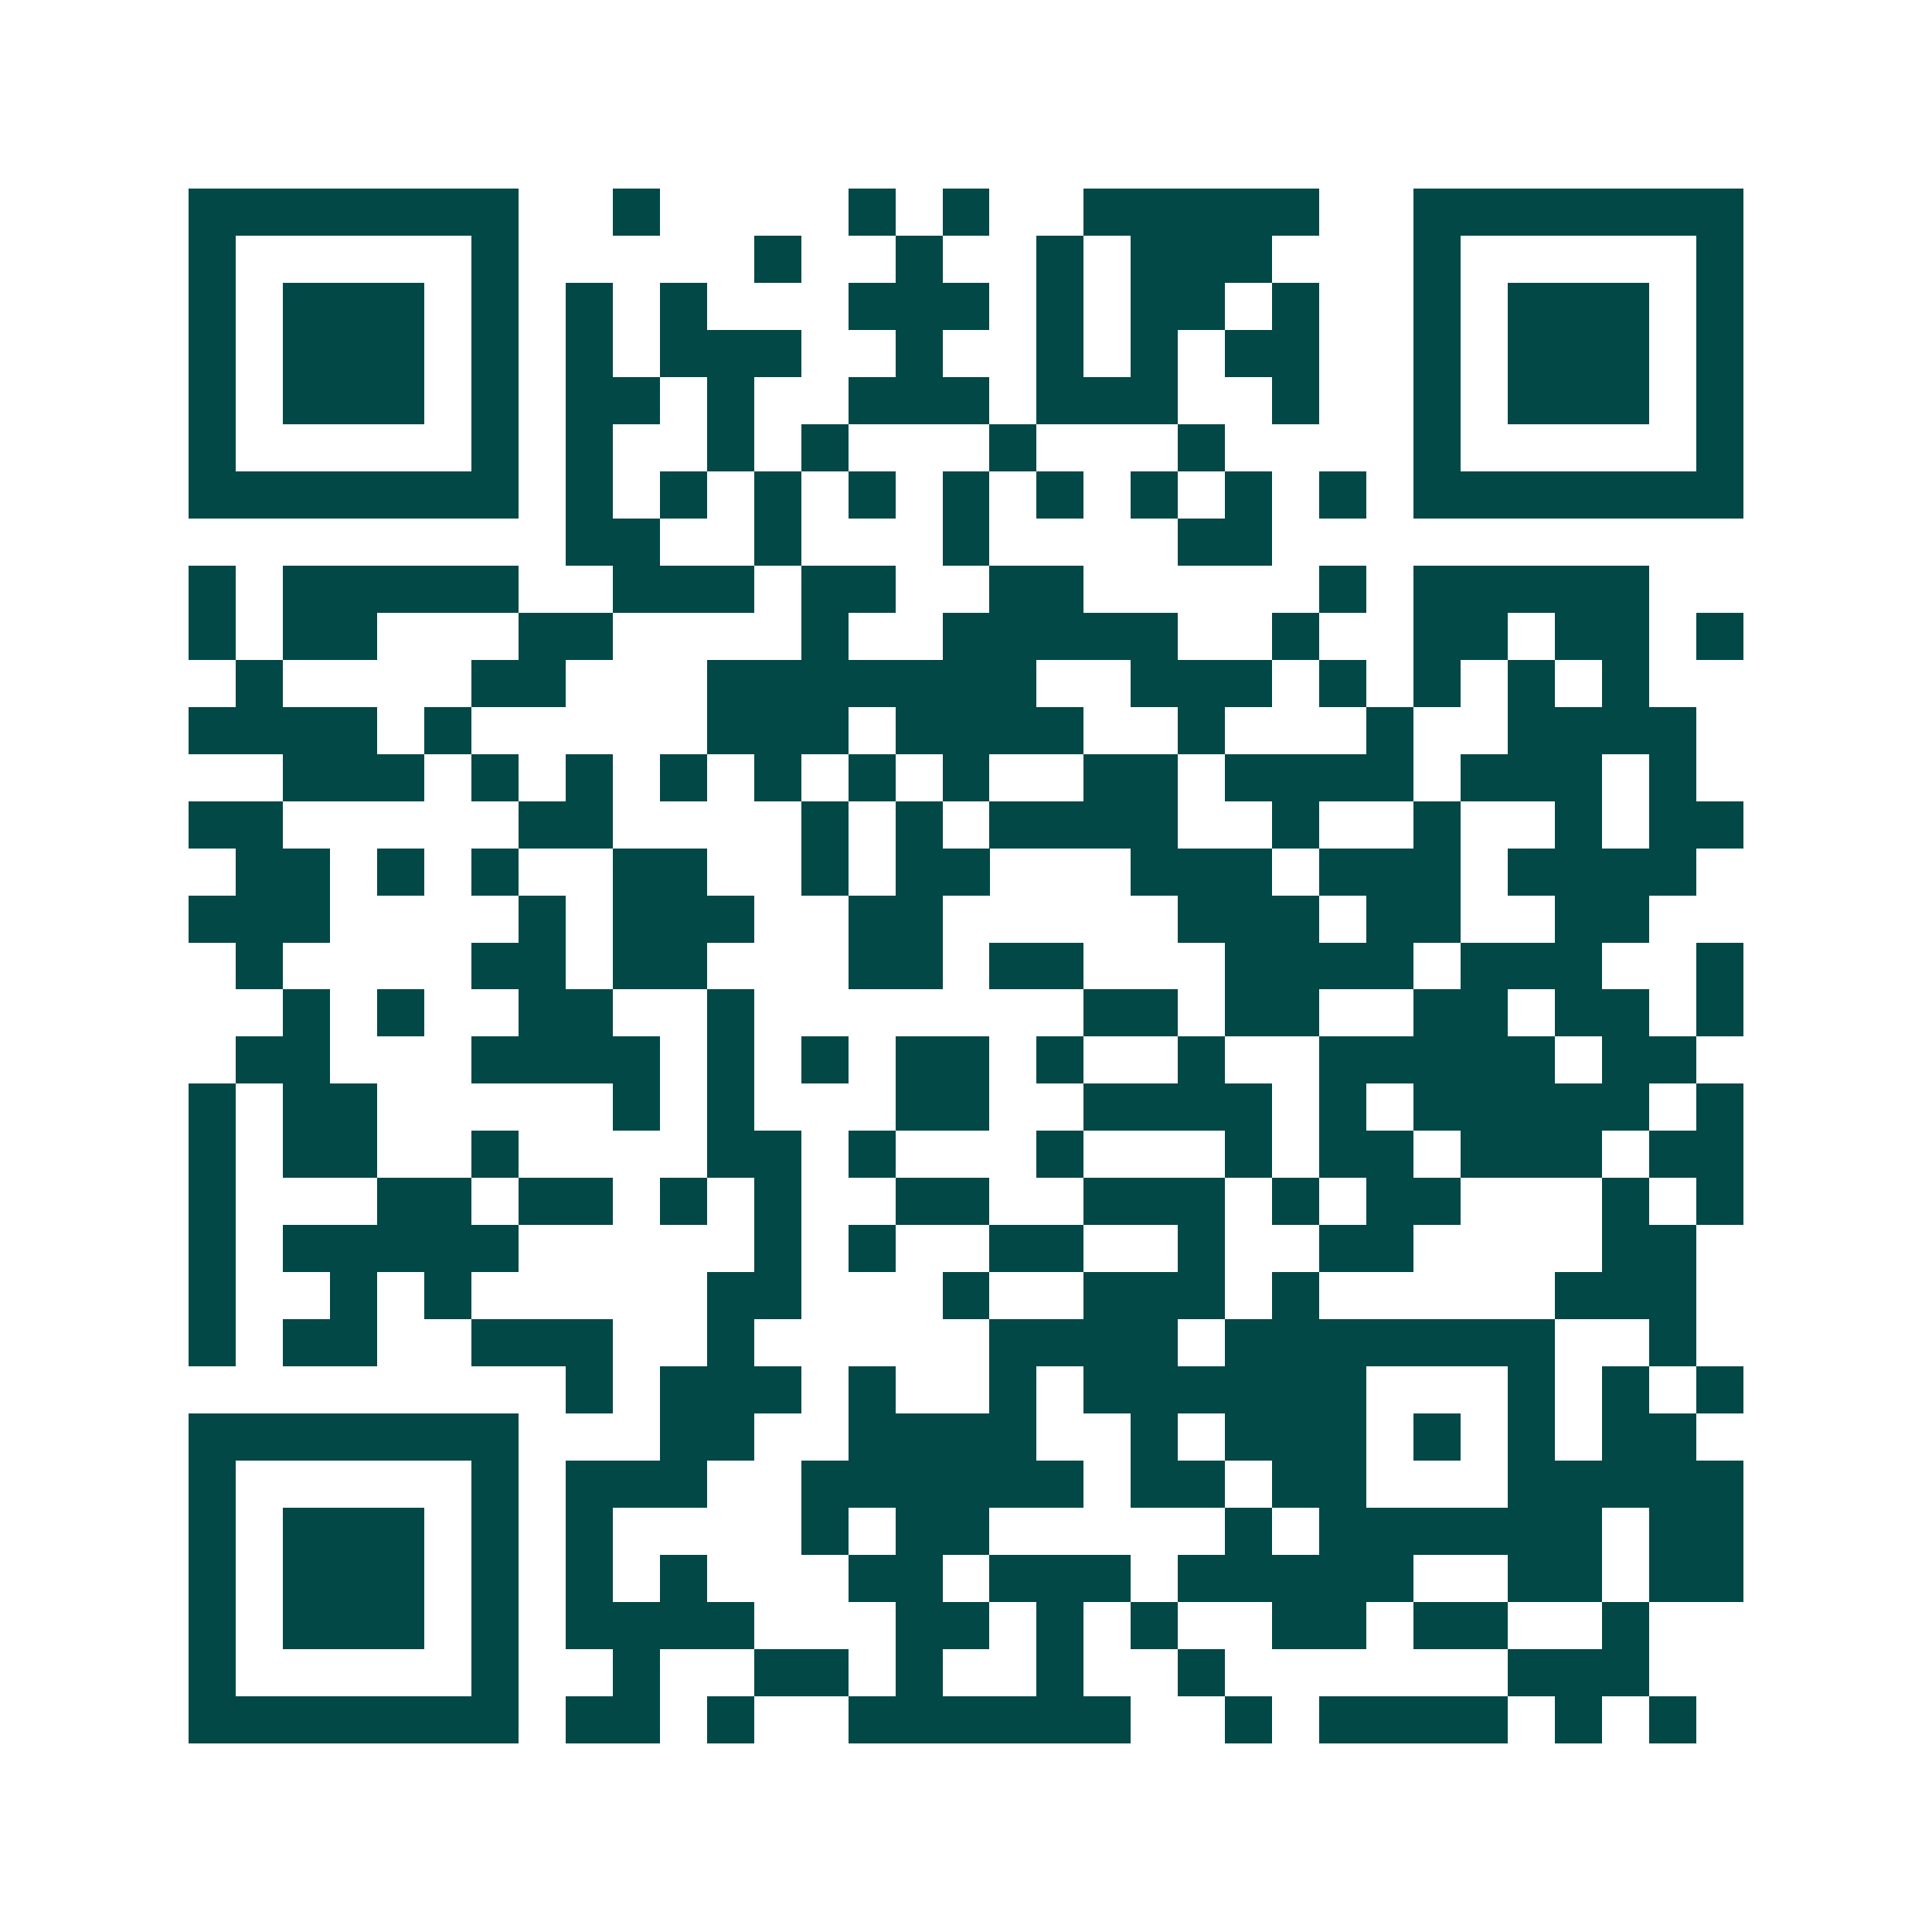 <svg xmlns="http://www.w3.org/2000/svg" width="200" height="200" viewBox="0 0 41 41" shape-rendering="crispEdges"><path fill="#ffffff" d="M0 0h41v41H0z"/><path stroke="#014847" d="M4 4.5h7m2 0h1m4 0h1m1 0h1m2 0h5m2 0h7M4 5.5h1m5 0h1m5 0h1m2 0h1m2 0h1m1 0h3m3 0h1m5 0h1M4 6.5h1m1 0h3m1 0h1m1 0h1m1 0h1m3 0h3m1 0h1m1 0h2m1 0h1m2 0h1m1 0h3m1 0h1M4 7.5h1m1 0h3m1 0h1m1 0h1m1 0h3m2 0h1m2 0h1m1 0h1m1 0h2m2 0h1m1 0h3m1 0h1M4 8.5h1m1 0h3m1 0h1m1 0h2m1 0h1m2 0h3m1 0h3m2 0h1m2 0h1m1 0h3m1 0h1M4 9.5h1m5 0h1m1 0h1m2 0h1m1 0h1m3 0h1m3 0h1m4 0h1m5 0h1M4 10.5h7m1 0h1m1 0h1m1 0h1m1 0h1m1 0h1m1 0h1m1 0h1m1 0h1m1 0h1m1 0h7M12 11.5h2m2 0h1m3 0h1m4 0h2M4 12.5h1m1 0h5m2 0h3m1 0h2m2 0h2m5 0h1m1 0h5M4 13.5h1m1 0h2m3 0h2m4 0h1m2 0h5m2 0h1m2 0h2m1 0h2m1 0h1M5 14.5h1m4 0h2m3 0h7m2 0h3m1 0h1m1 0h1m1 0h1m1 0h1M4 15.5h4m1 0h1m5 0h3m1 0h4m2 0h1m3 0h1m2 0h4M6 16.5h3m1 0h1m1 0h1m1 0h1m1 0h1m1 0h1m1 0h1m2 0h2m1 0h4m1 0h3m1 0h1M4 17.5h2m5 0h2m4 0h1m1 0h1m1 0h4m2 0h1m2 0h1m2 0h1m1 0h2M5 18.5h2m1 0h1m1 0h1m2 0h2m2 0h1m1 0h2m3 0h3m1 0h3m1 0h4M4 19.5h3m4 0h1m1 0h3m2 0h2m5 0h3m1 0h2m2 0h2M5 20.5h1m4 0h2m1 0h2m3 0h2m1 0h2m3 0h4m1 0h3m2 0h1M6 21.5h1m1 0h1m2 0h2m2 0h1m7 0h2m1 0h2m2 0h2m1 0h2m1 0h1M5 22.5h2m3 0h4m1 0h1m1 0h1m1 0h2m1 0h1m2 0h1m2 0h5m1 0h2M4 23.5h1m1 0h2m5 0h1m1 0h1m3 0h2m2 0h4m1 0h1m1 0h5m1 0h1M4 24.5h1m1 0h2m2 0h1m4 0h2m1 0h1m3 0h1m3 0h1m1 0h2m1 0h3m1 0h2M4 25.5h1m3 0h2m1 0h2m1 0h1m1 0h1m2 0h2m2 0h3m1 0h1m1 0h2m3 0h1m1 0h1M4 26.5h1m1 0h5m5 0h1m1 0h1m2 0h2m2 0h1m2 0h2m4 0h2M4 27.5h1m2 0h1m1 0h1m5 0h2m3 0h1m2 0h3m1 0h1m5 0h3M4 28.5h1m1 0h2m2 0h3m2 0h1m5 0h4m1 0h7m2 0h1M12 29.5h1m1 0h3m1 0h1m2 0h1m1 0h6m3 0h1m1 0h1m1 0h1M4 30.5h7m3 0h2m2 0h4m2 0h1m1 0h3m1 0h1m1 0h1m1 0h2M4 31.5h1m5 0h1m1 0h3m2 0h6m1 0h2m1 0h2m3 0h5M4 32.5h1m1 0h3m1 0h1m1 0h1m4 0h1m1 0h2m5 0h1m1 0h6m1 0h2M4 33.5h1m1 0h3m1 0h1m1 0h1m1 0h1m3 0h2m1 0h3m1 0h5m2 0h2m1 0h2M4 34.5h1m1 0h3m1 0h1m1 0h4m3 0h2m1 0h1m1 0h1m2 0h2m1 0h2m2 0h1M4 35.5h1m5 0h1m2 0h1m2 0h2m1 0h1m2 0h1m2 0h1m6 0h3M4 36.5h7m1 0h2m1 0h1m2 0h6m2 0h1m1 0h4m1 0h1m1 0h1"/></svg>
